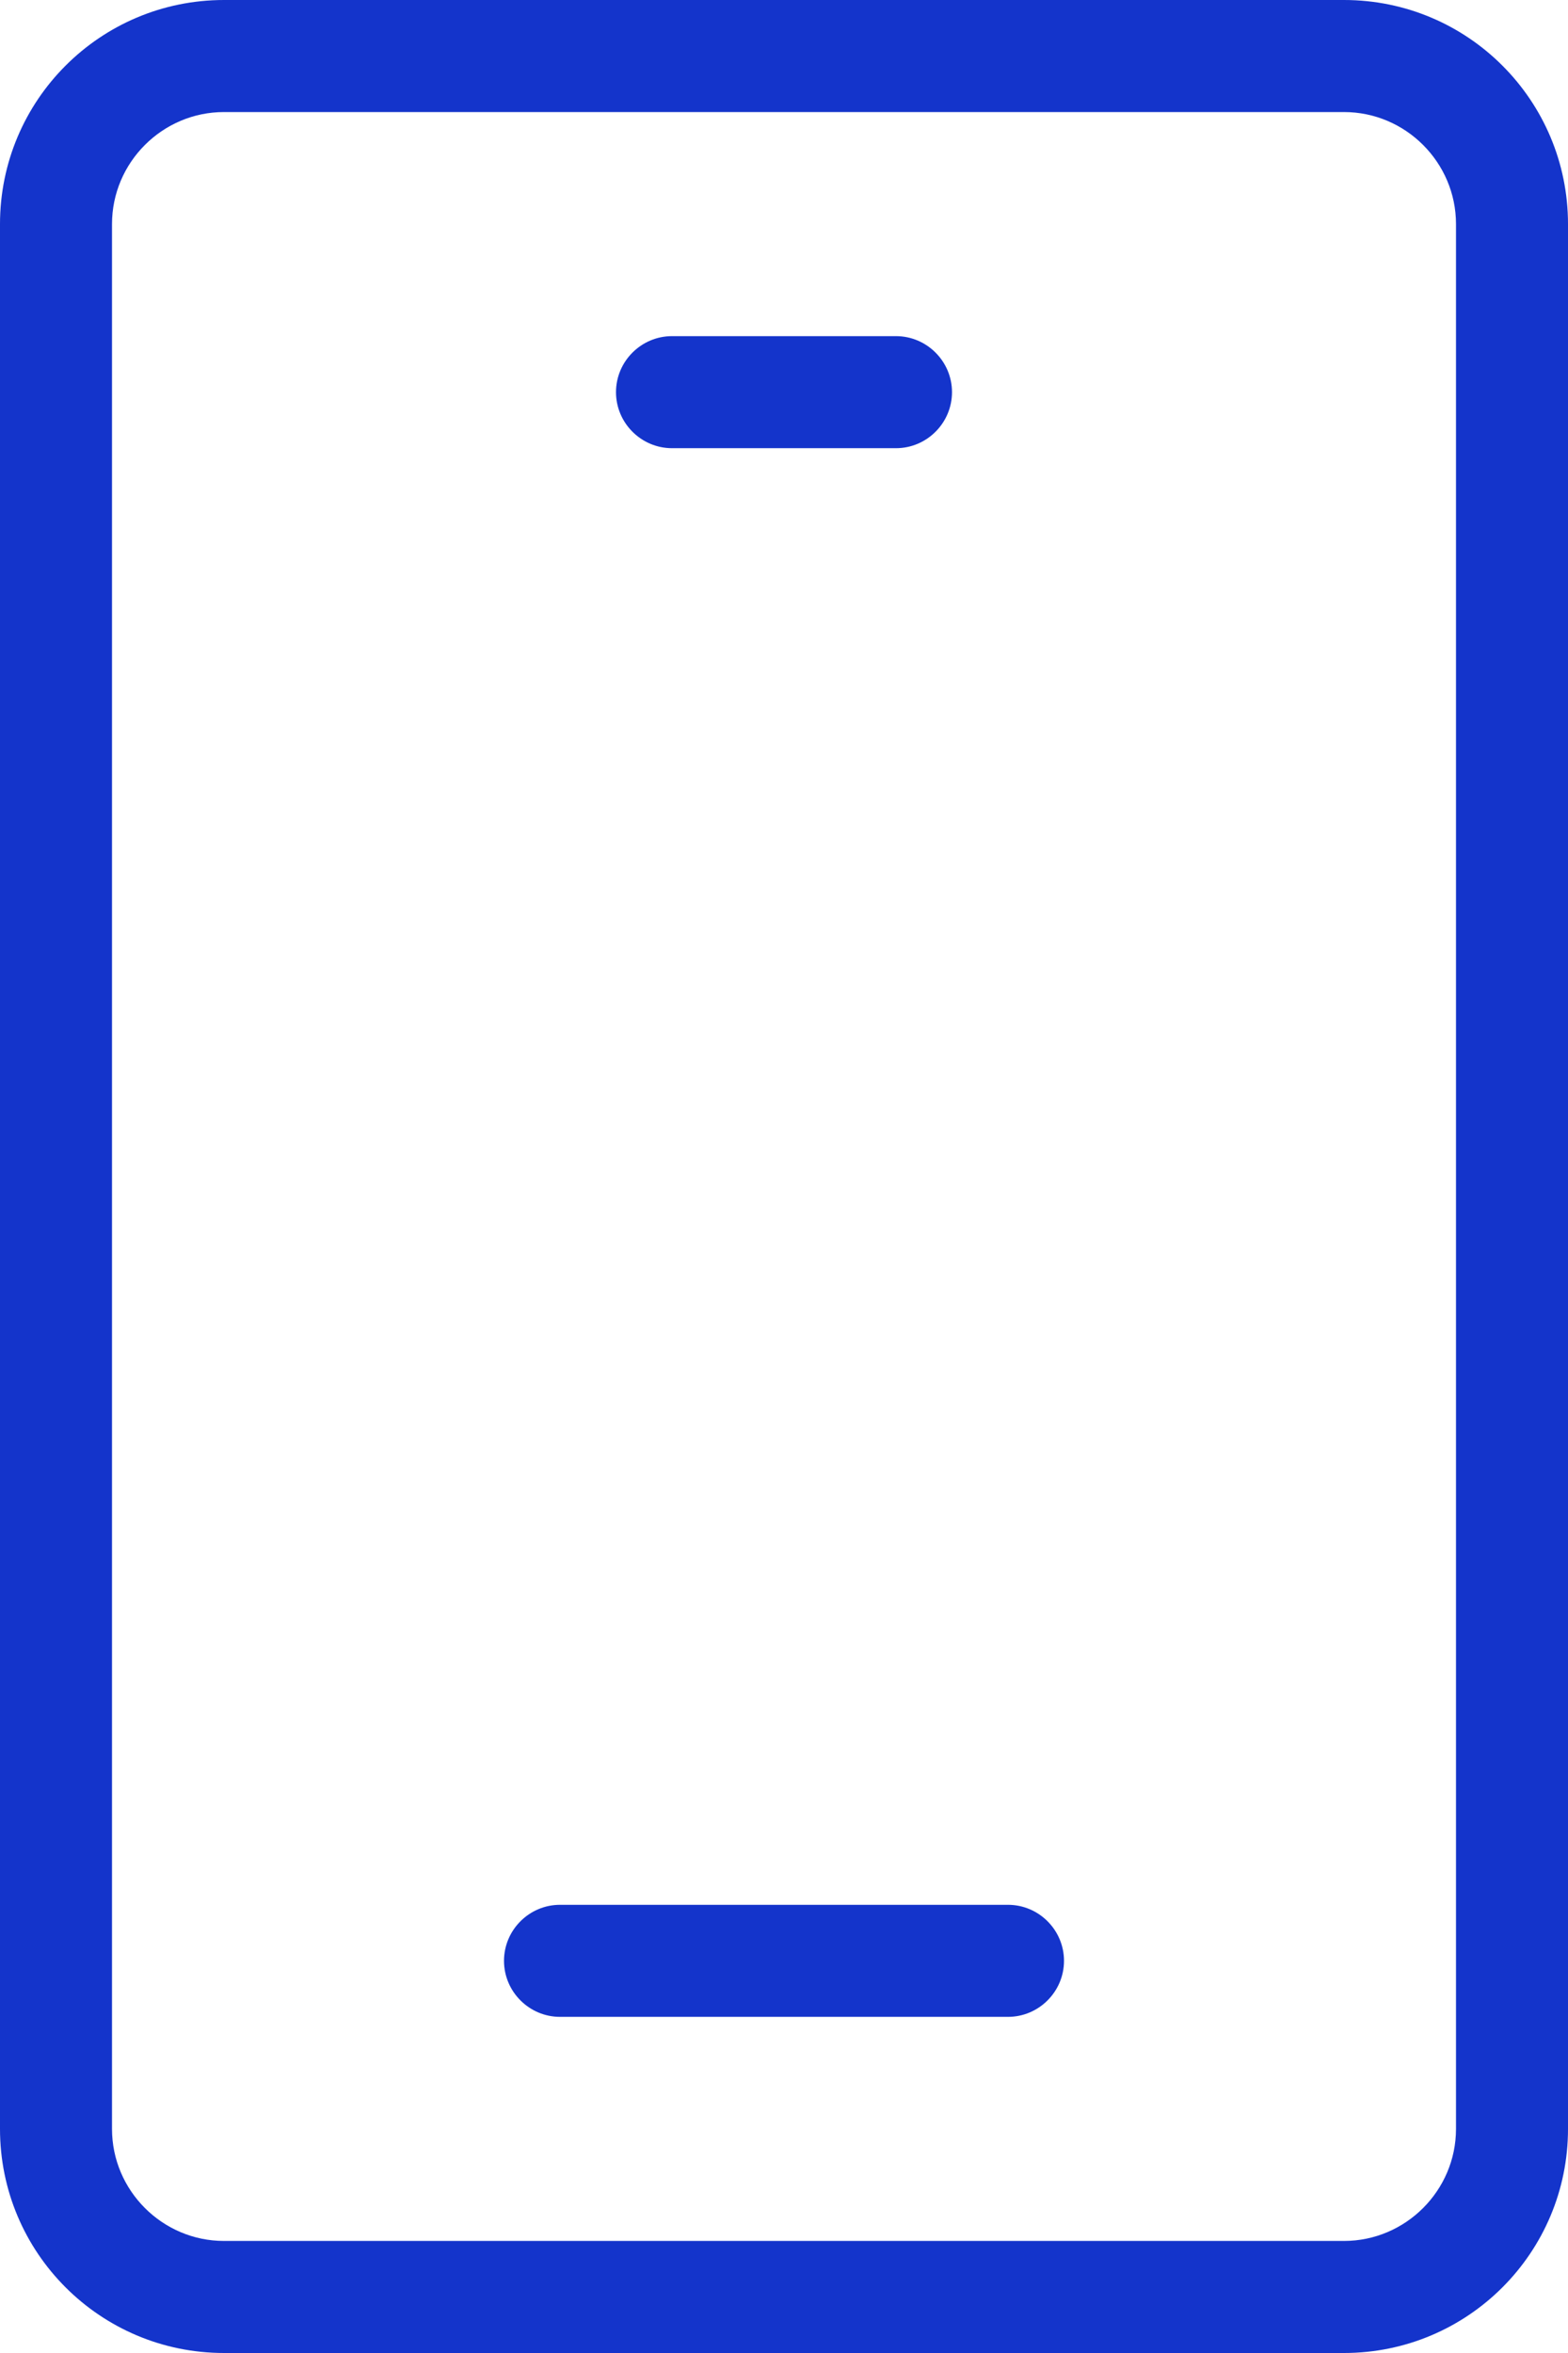 <?xml version="1.0" encoding="UTF-8"?><svg id="Layer_1" xmlns="http://www.w3.org/2000/svg" viewBox="0 0 28 42"><defs><style>.cls-1{fill:#1434cb;stroke-width:0px;}</style></defs><path class="cls-1" d="M24,42H4c-2.21,0-4-1.79-4-4V4C0,1.79,1.79,0,4,0h20c2.21,0,4,1.79,4,4v34c0,2.21-1.79,4-4,4ZM4,2c-1.1,0-2,.9-2,2v34c0,1.1.9,2,2,2h20c1.1,0,2-.9,2-2V4c0-1.1-.9-2-2-2H4Z"/><path class="cls-1" d="M16,8h-4c-.55,0-1-.45-1-1s.45-1,1-1h4c.55,0,1,.45,1,1s-.45,1-1,1Z"/><path class="cls-1" d="M18,36h-8c-.55,0-1-.45-1-1s.45-1,1-1h8c.55,0,1,.45,1,1s-.45,1-1,1Z"/></svg>